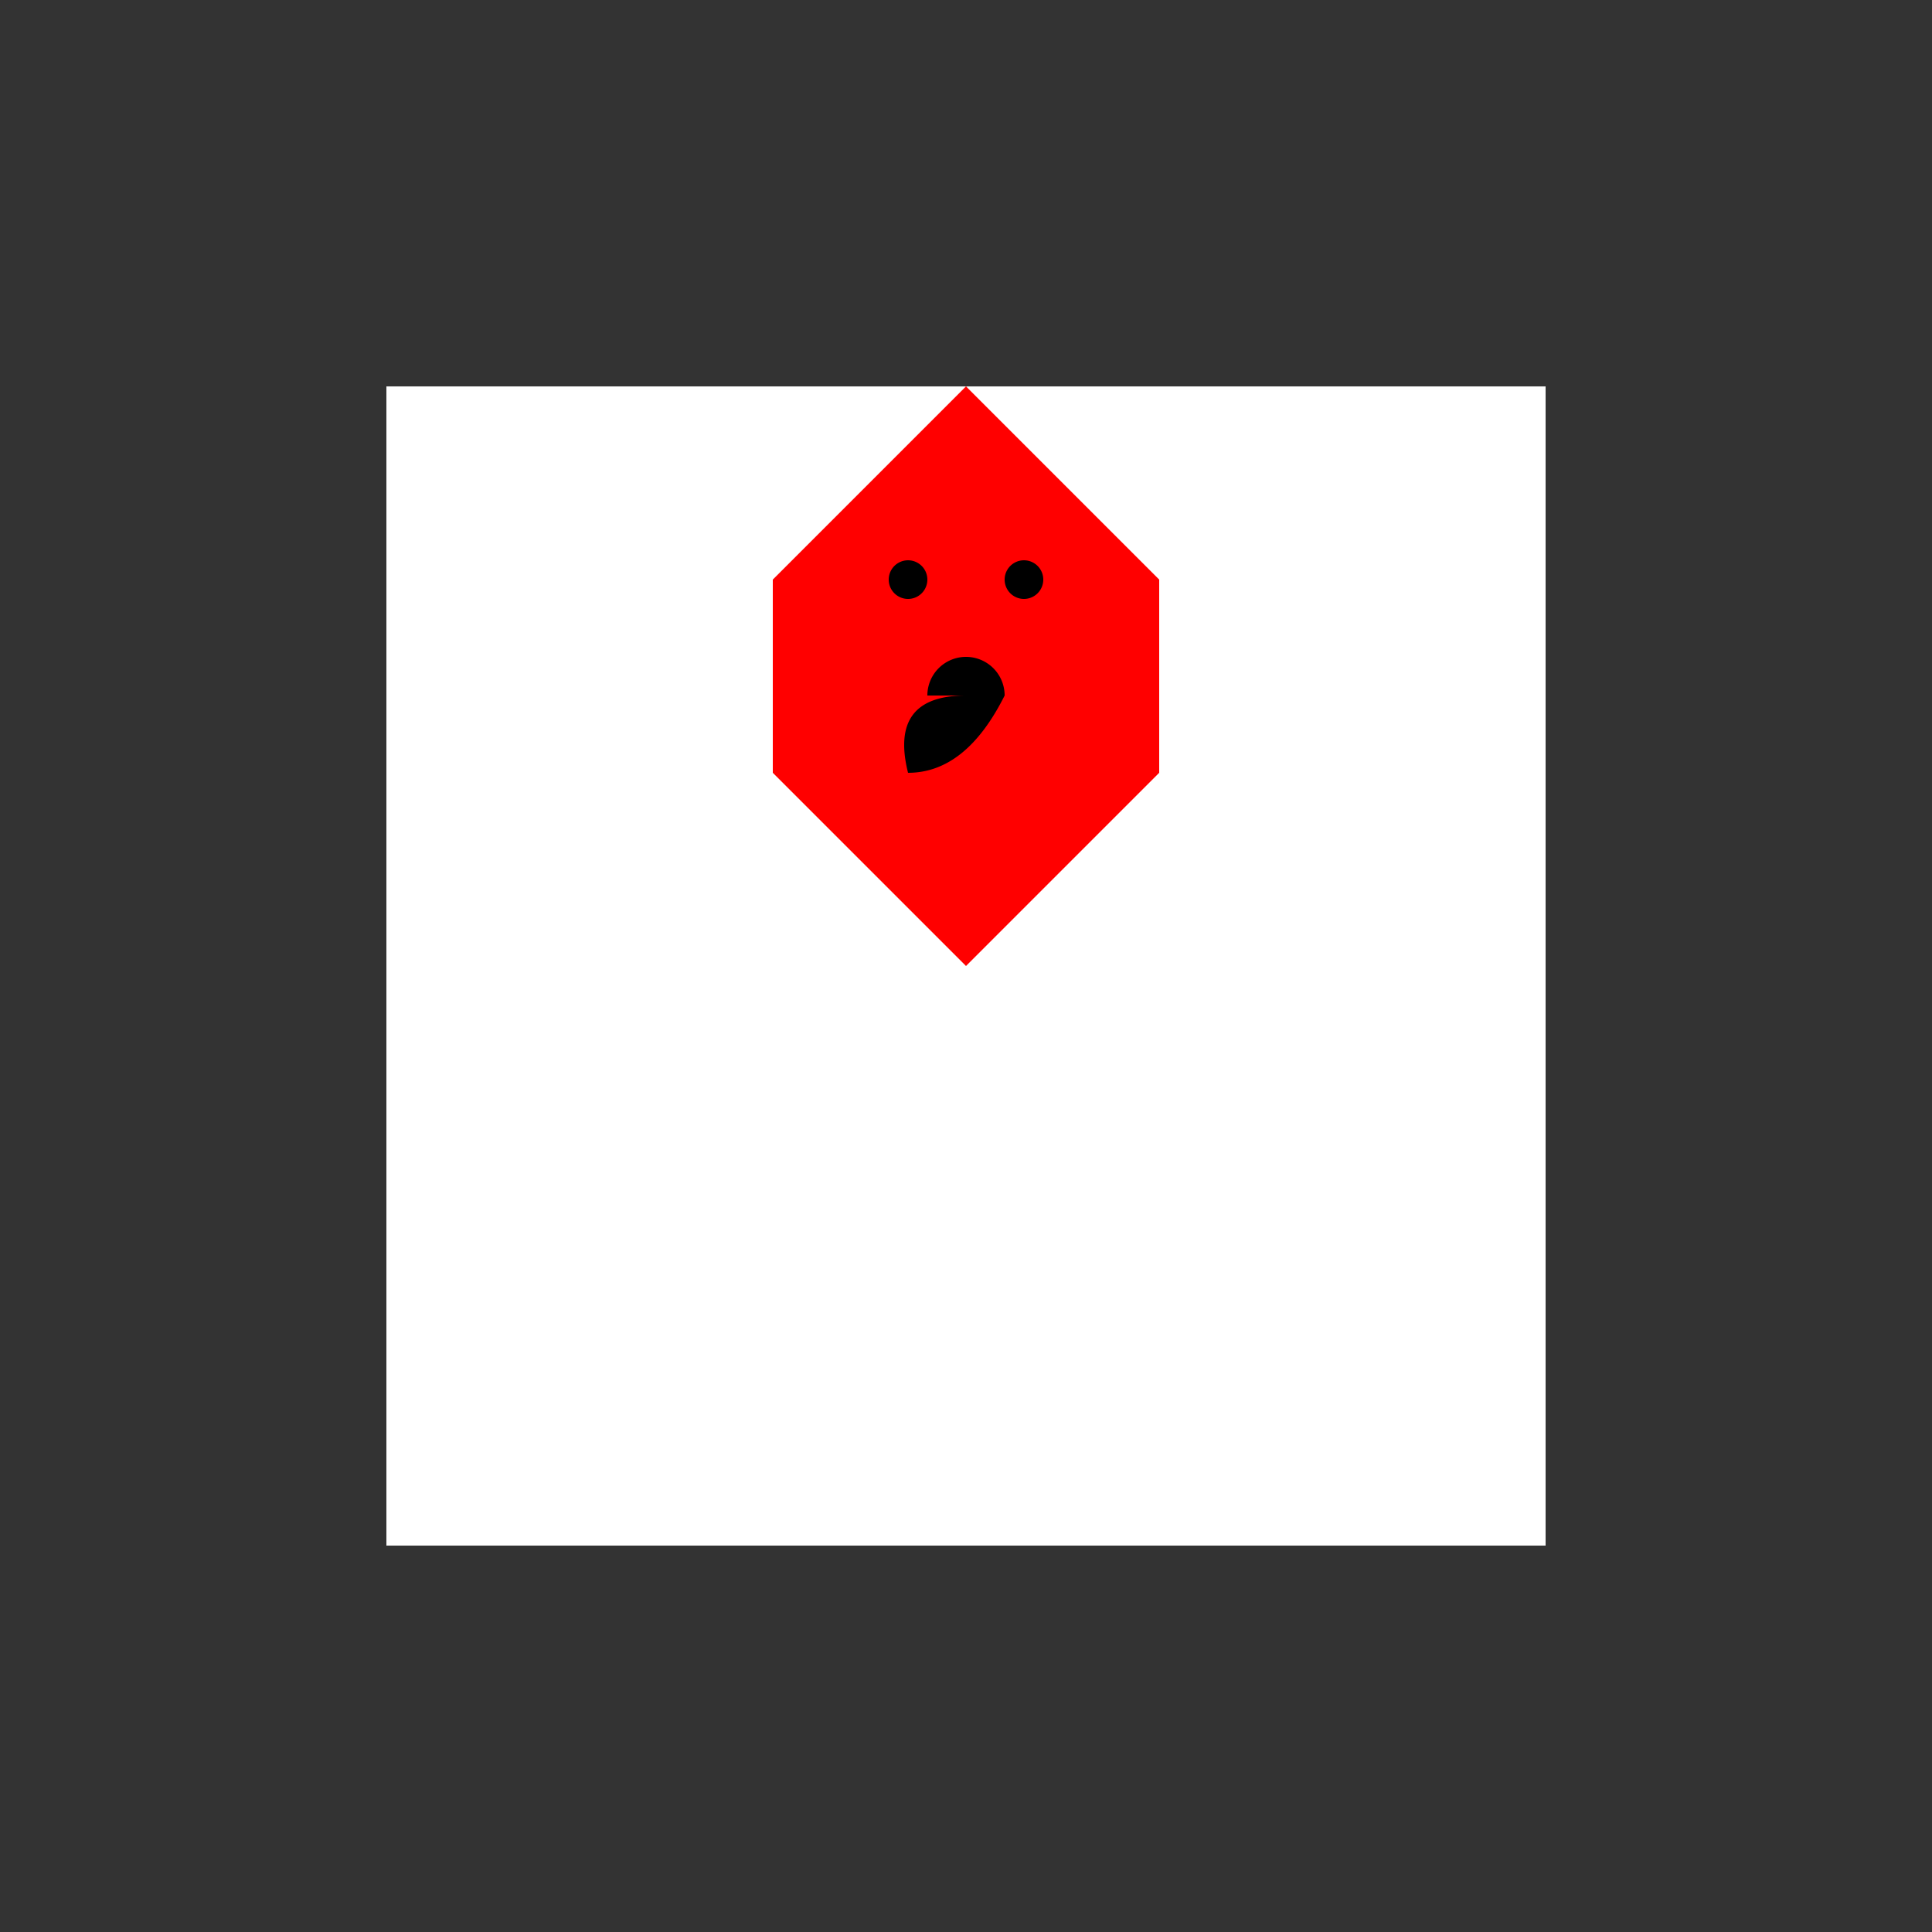 <!--

Generated by DrawGPT.
Free, open source, AI generated images in SVG, PNG, and HTML Canvas format.
https://drawgpt.ai

Created: 2024-02-18T03:14:13.938Z
Link: https://drawgpt.ai/prompt/164853/

-->
<svg xmlns="http://www.w3.org/2000/svg" xmlns:xlink="http://www.w3.org/1999/xlink" width="500" height="500"><rect width="100%" height="100%" fill="#333333" stroke="none"/><defs/><g><rect fill="white" stroke="none" x="100" y="100" width="300" height="300"/><path fill="red" stroke="none" paint-order="stroke fill markers" d=" M 250 250 L 200 200 L 200 150 L 250 100 L 300 150 L 300 200 Z"/><path fill="black" stroke="none" paint-order="stroke fill markers" d=" M 240 150 A 5 5 0 1 0 240 150.005"/><path fill="black" stroke="none" paint-order="stroke fill markers" d=" M 270 150 A 5 5 0 1 0 270 150.005"/><path fill="black" stroke="none" paint-order="stroke fill markers" d=" M 240 180 A 10 10 0 0 1 260 180 Q 250 200 235 200 Q 230 180 250 180"/></g></svg>